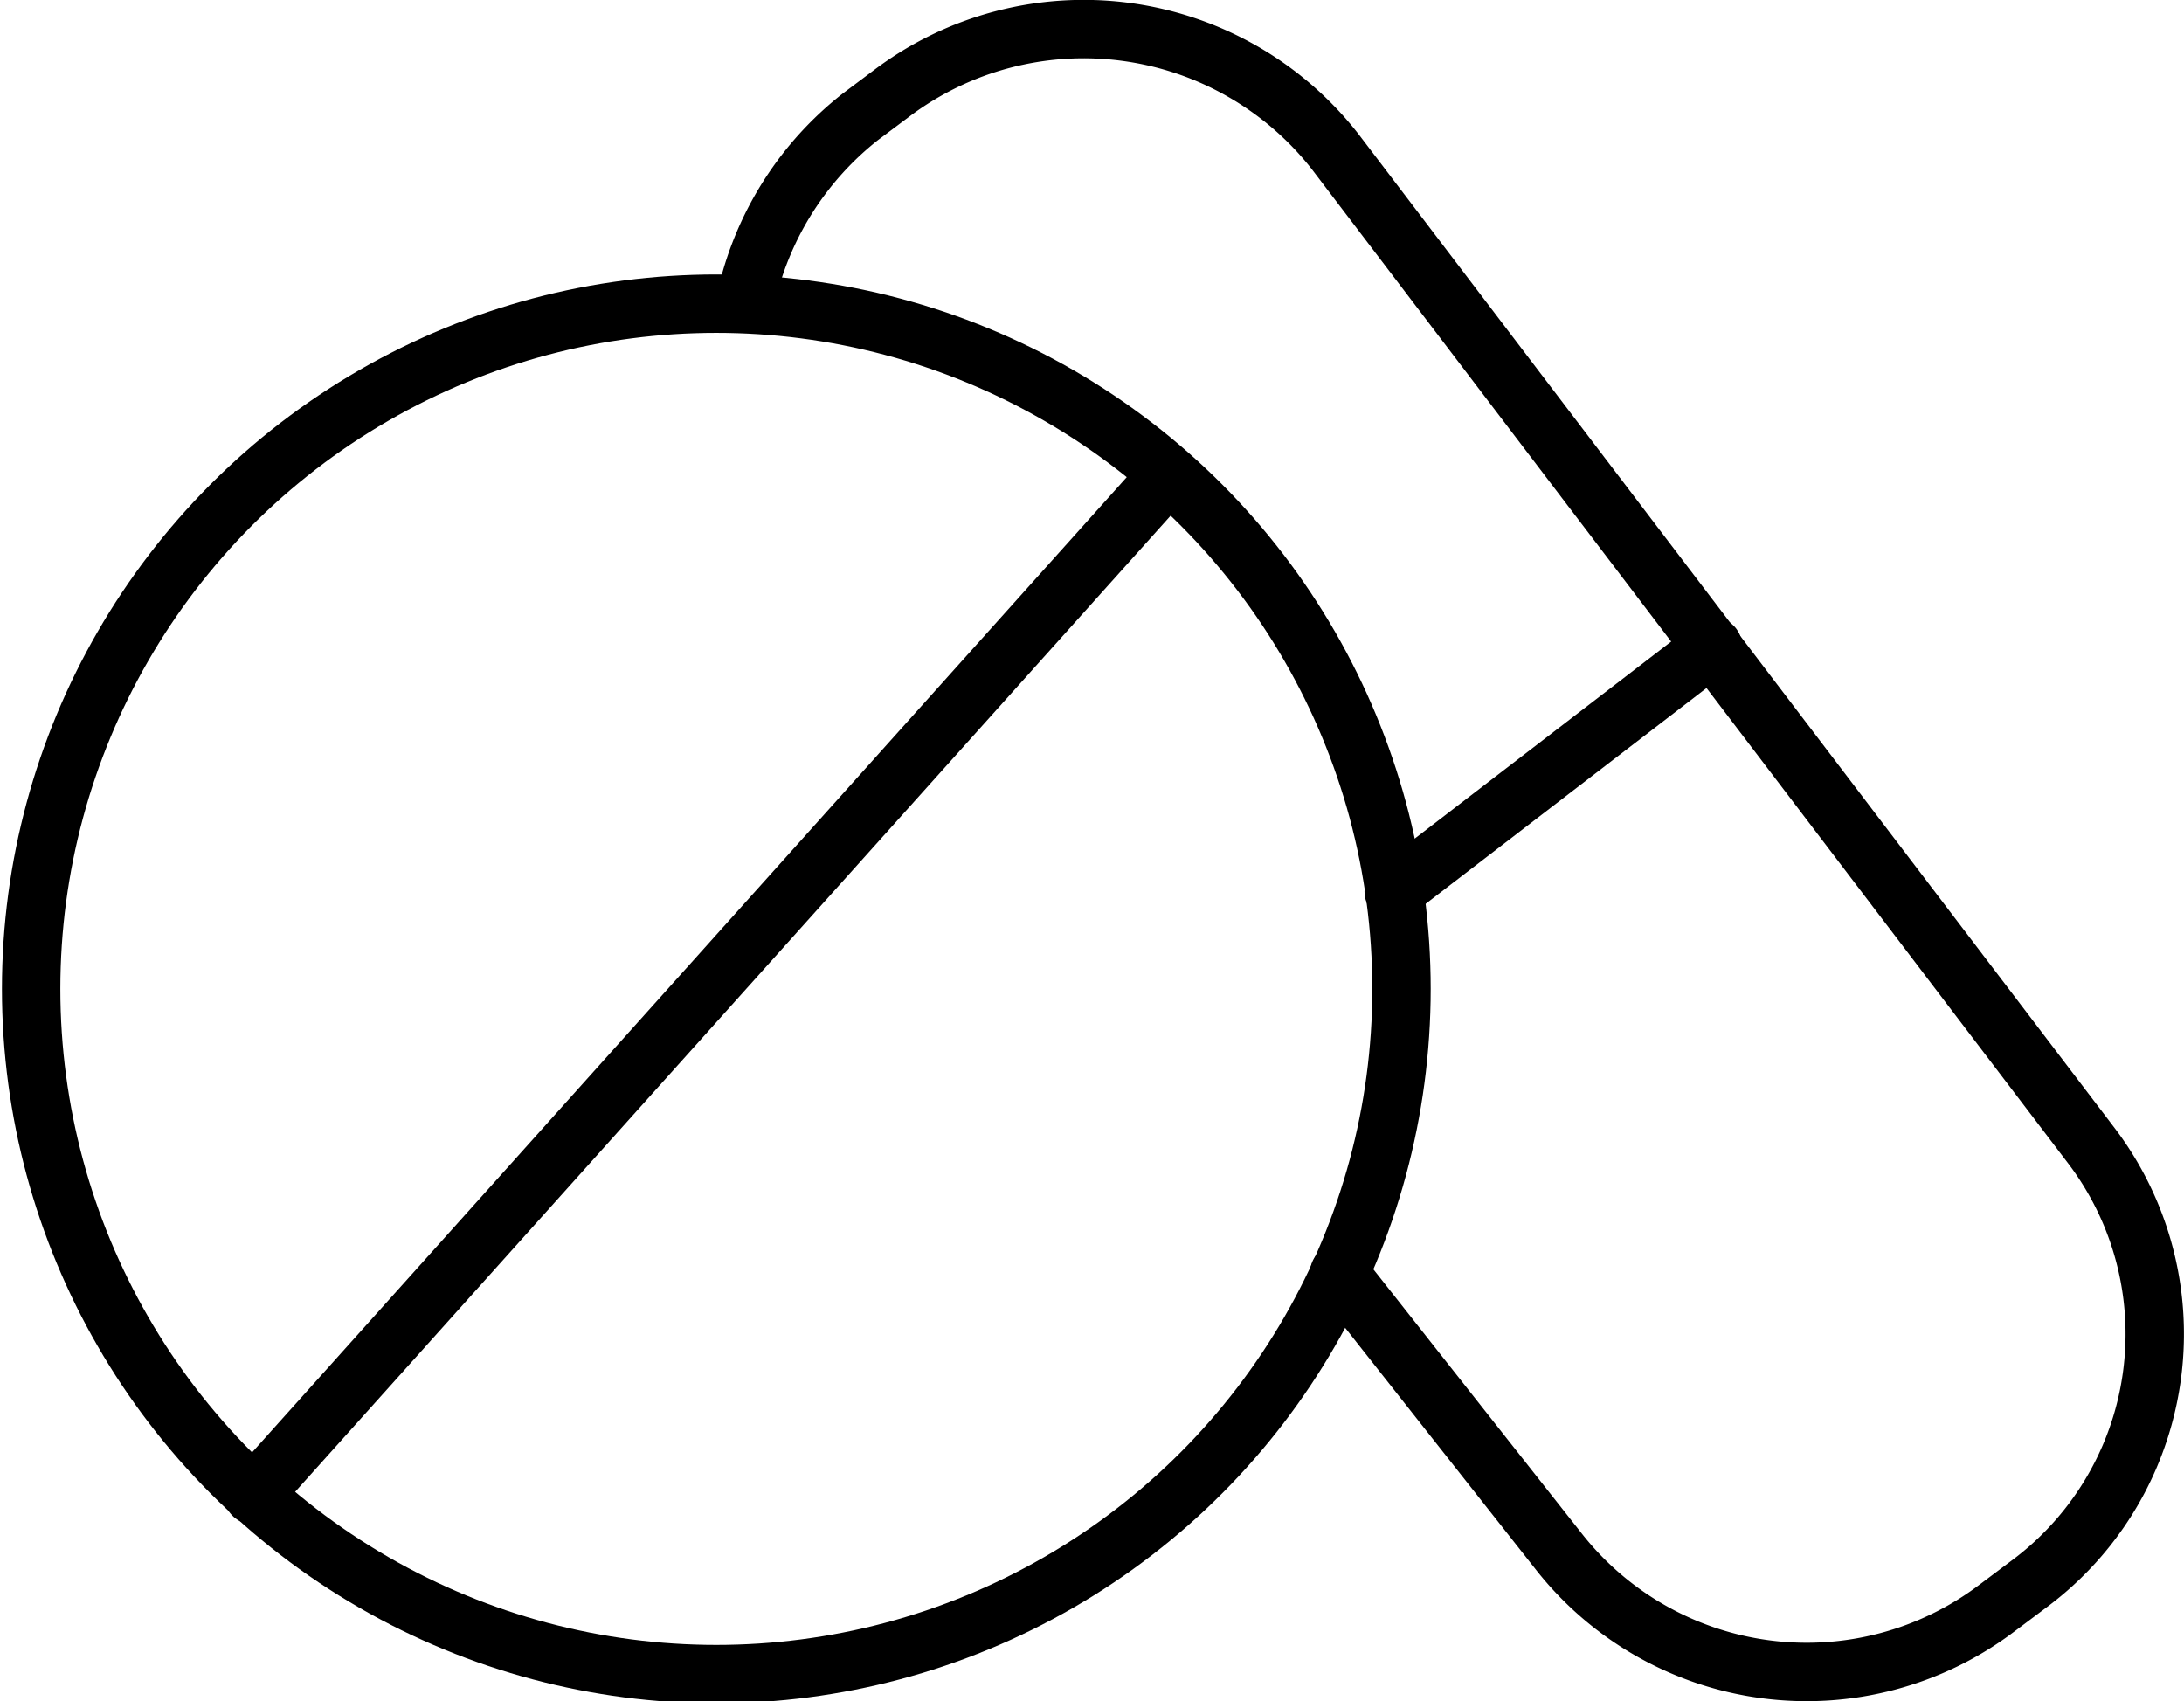 <svg xmlns="http://www.w3.org/2000/svg" width="56.1" height="43.7" viewBox="0 0 56.1 43.7"><defs><style>.a{fill:none;stroke:#000;stroke-linecap:round;stroke-linejoin:round;stroke-width:1.5px;}</style></defs><title>Asset 6</title><path class="a" d="M34.4,32.7,40,39.8a8.1,8.1,0,0,0,11.3,1.5l.8-.6a8,8,0,0,0,1.6-11.3L34.3,3.9A8.2,8.2,0,0,0,22.9,2.4l-.8.6a8.2,8.2,0,0,0-2.9,4.5"/><line class="a" x1="44" y1="16.6" x2="35.8" y2="22.9"/><circle class="a" cx="18.4" cy="25.4" r="17.6"/><line class="a" x1="30" y1="12.2" x2="6.5" y2="38.4"/></svg>